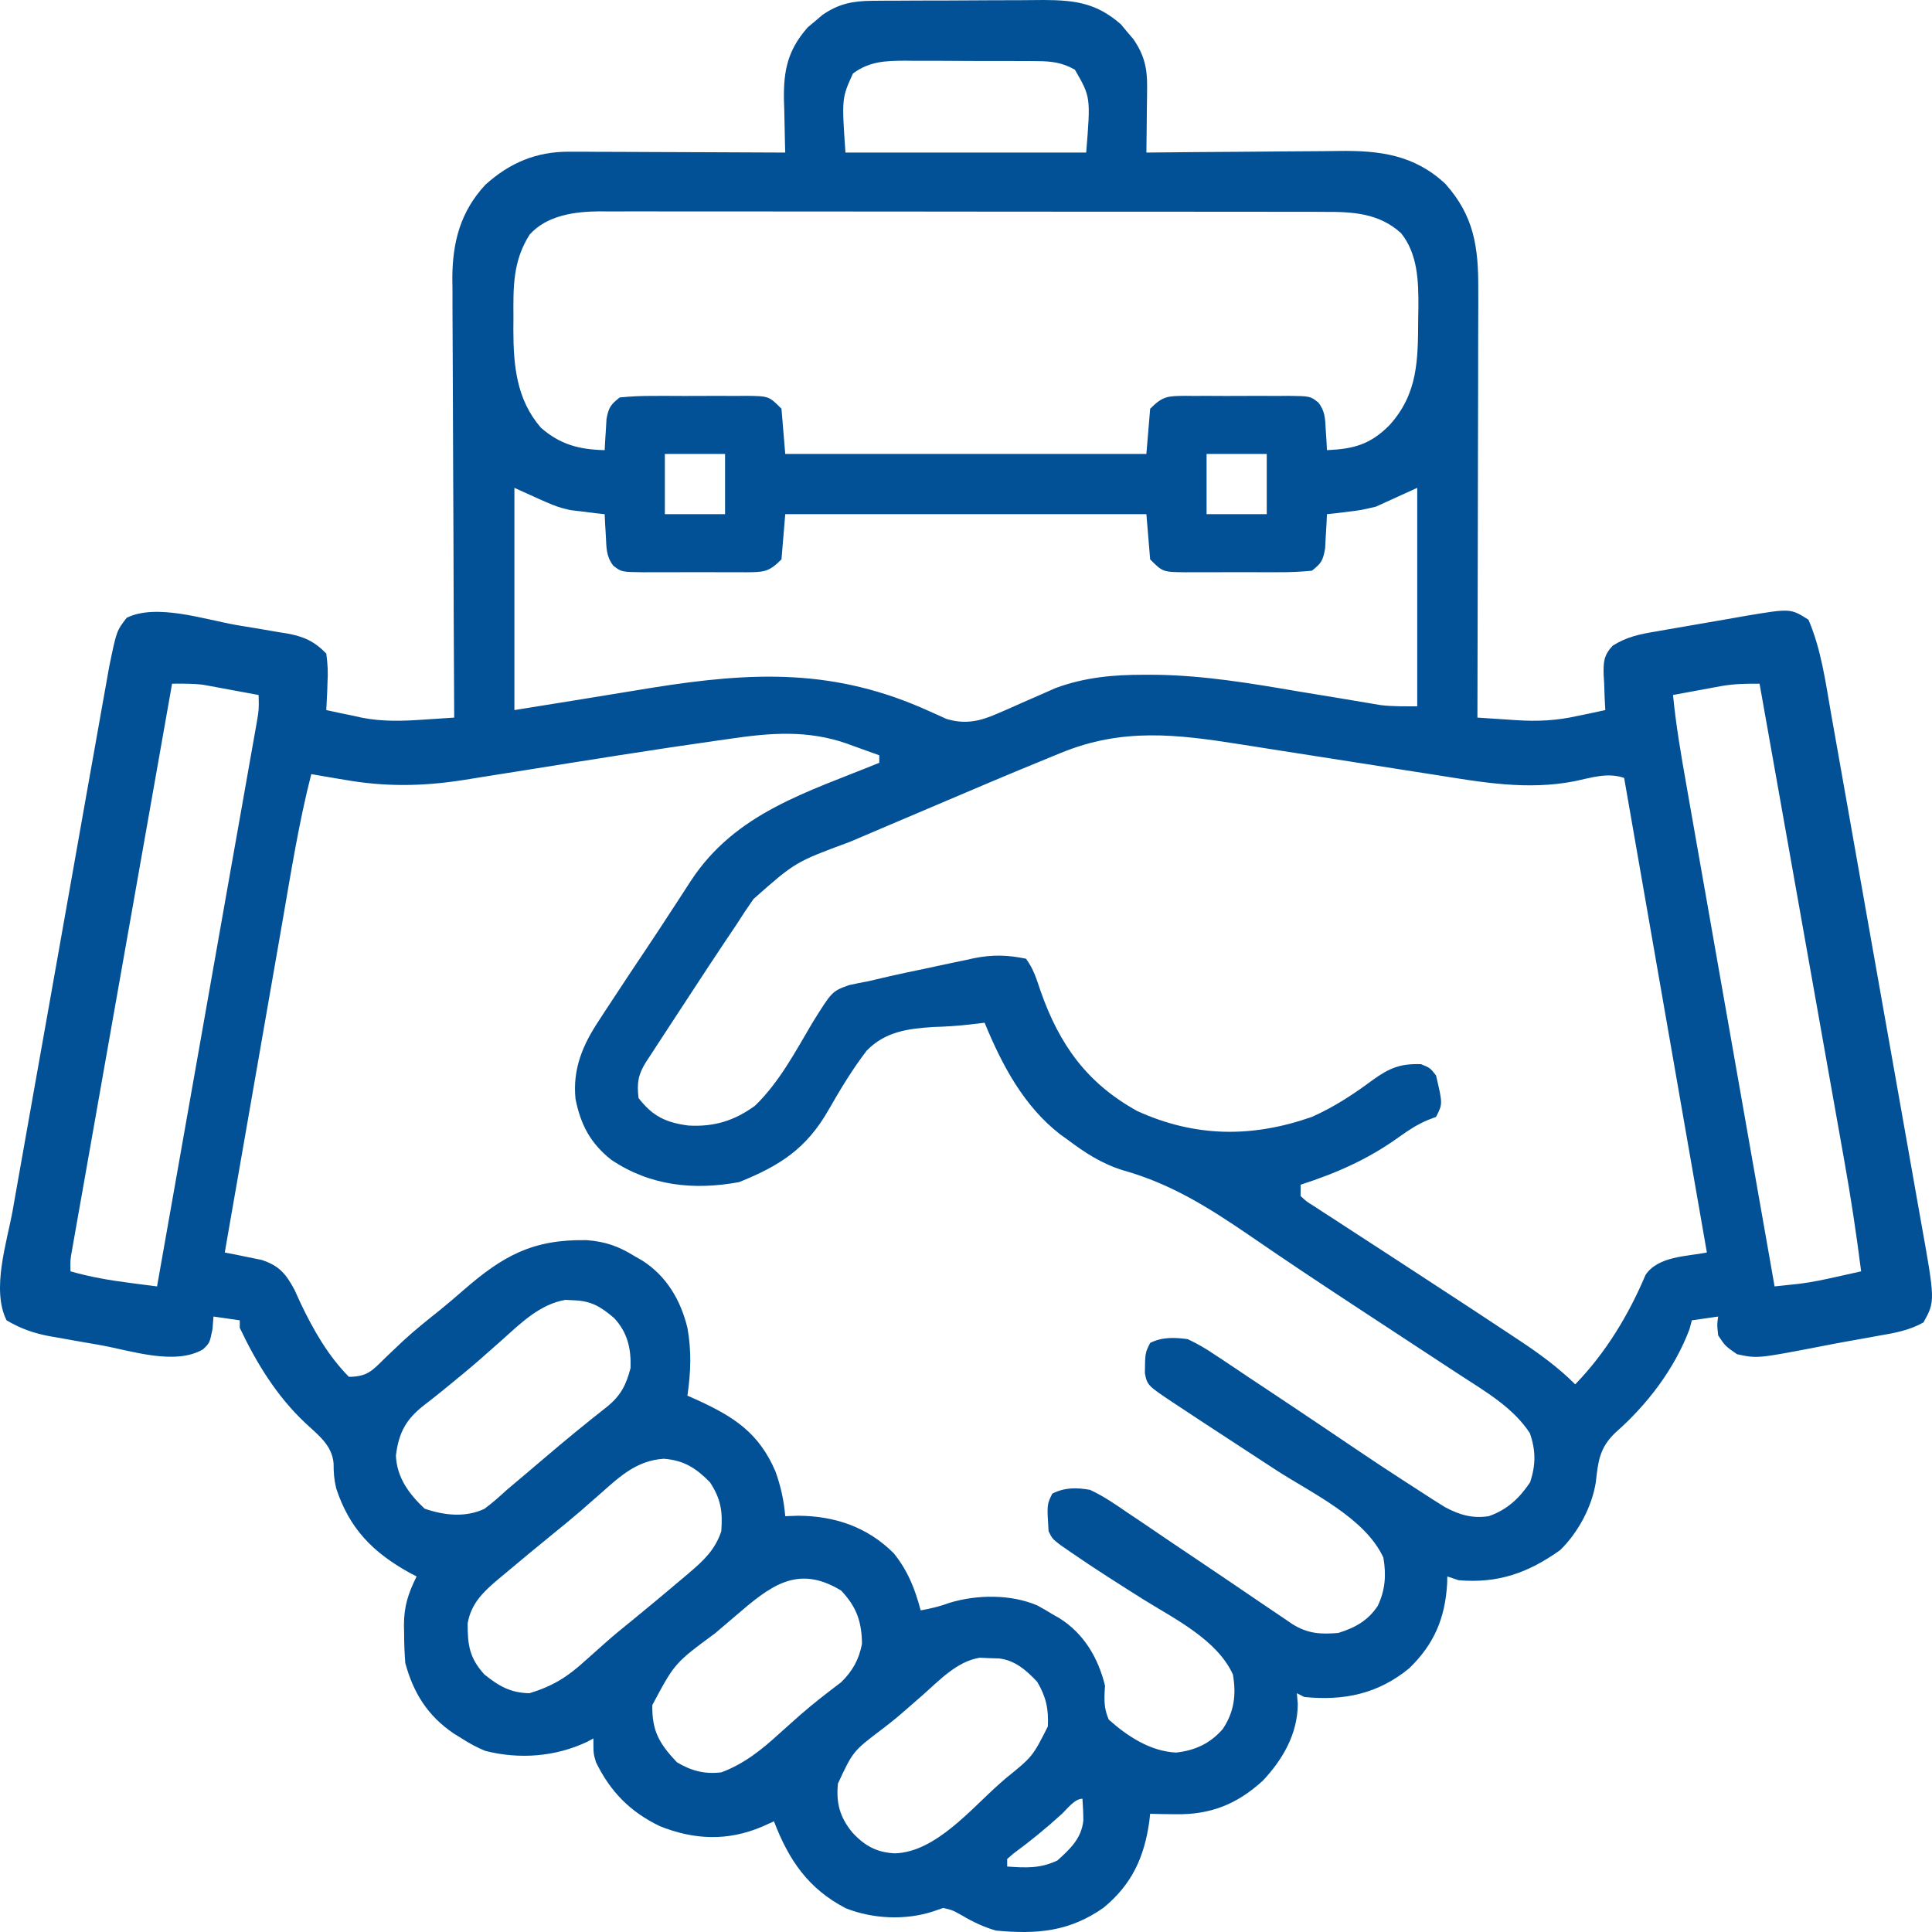 <svg width="63" height="63" viewBox="0 0 63 63" fill="none" xmlns="http://www.w3.org/2000/svg">
<path d="M28.443 0.026C28.593 0.025 28.741 0.023 28.895 0.022C29.055 0.021 29.215 0.021 29.38 0.021C29.548 0.02 29.715 0.019 29.882 0.018C30.232 0.017 30.583 0.016 30.933 0.016C31.38 0.016 31.826 0.013 32.273 0.009C32.618 0.006 32.964 0.006 33.309 0.006C33.553 0.005 33.797 0.003 34.041 0C35.065 0.005 35.761 0.1 36.553 0.795C36.619 0.875 36.685 0.955 36.753 1.037C36.821 1.117 36.889 1.196 36.959 1.278C37.306 1.782 37.413 2.22 37.406 2.828C37.405 2.954 37.404 3.079 37.403 3.208C37.401 3.338 37.399 3.468 37.397 3.601C37.396 3.733 37.395 3.865 37.394 4.001C37.391 4.326 37.387 4.651 37.382 4.975C37.477 4.974 37.573 4.973 37.672 4.972C38.578 4.962 39.483 4.955 40.389 4.95C40.855 4.947 41.32 4.944 41.786 4.938C42.236 4.933 42.686 4.93 43.136 4.929C43.307 4.928 43.478 4.926 43.649 4.923C44.99 4.903 46.119 5.049 47.13 5.994C48.066 7.037 48.213 8.066 48.204 9.428C48.205 9.579 48.205 9.73 48.205 9.886C48.204 10.298 48.203 10.711 48.201 11.123C48.2 11.555 48.2 11.987 48.2 12.419C48.199 13.236 48.197 14.053 48.194 14.87C48.191 15.8 48.19 16.73 48.189 17.661C48.186 19.574 48.182 21.487 48.177 23.4C48.51 23.423 48.844 23.445 49.178 23.466C49.272 23.473 49.366 23.479 49.463 23.485C50.144 23.528 50.767 23.498 51.435 23.347C51.525 23.328 51.615 23.31 51.708 23.292C51.921 23.248 52.134 23.202 52.347 23.155C52.34 23.027 52.333 22.9 52.326 22.769C52.32 22.601 52.314 22.432 52.309 22.264C52.304 22.18 52.299 22.097 52.293 22.01C52.283 21.585 52.295 21.368 52.59 21.053C53.066 20.755 53.492 20.675 54.041 20.585C54.145 20.566 54.248 20.548 54.355 20.529C54.573 20.491 54.792 20.453 55.01 20.416C55.344 20.36 55.676 20.302 56.009 20.243C56.222 20.206 56.435 20.169 56.648 20.132C56.747 20.115 56.846 20.097 56.947 20.079C58.388 19.839 58.388 19.839 58.971 20.207C59.388 21.177 59.526 22.23 59.708 23.265C59.743 23.462 59.778 23.658 59.813 23.855C59.908 24.386 60.001 24.916 60.095 25.448C60.173 25.892 60.252 26.336 60.331 26.781C60.517 27.83 60.702 28.879 60.887 29.928C61.077 31.008 61.269 32.087 61.461 33.167C61.626 34.096 61.791 35.026 61.955 35.955C62.052 36.509 62.15 37.063 62.249 37.617C62.342 38.138 62.434 38.659 62.525 39.181C62.558 39.371 62.592 39.562 62.626 39.752C63.107 42.429 63.107 42.429 62.722 43.122C62.259 43.382 61.799 43.464 61.279 43.553C61.116 43.583 61.116 43.583 60.95 43.613C60.726 43.654 60.503 43.694 60.279 43.733C59.975 43.787 59.673 43.844 59.37 43.904C57.308 44.302 57.308 44.302 56.641 44.159C56.257 43.891 56.257 43.891 56.027 43.545C55.989 43.2 55.989 43.2 56.027 42.931C55.744 42.971 55.461 43.012 55.169 43.054C55.131 43.198 55.131 43.198 55.092 43.345C54.599 44.648 53.709 45.81 52.669 46.723C52.161 47.213 52.112 47.647 52.038 48.331C51.911 49.137 51.458 49.979 50.875 50.547C49.833 51.289 48.852 51.639 47.563 51.529C47.442 51.489 47.32 51.448 47.195 51.406C47.194 51.481 47.192 51.555 47.19 51.632C47.126 52.759 46.769 53.61 45.953 54.401C44.932 55.236 43.833 55.465 42.534 55.337C42.453 55.297 42.372 55.256 42.289 55.214C42.299 55.331 42.309 55.447 42.319 55.567C42.313 56.543 41.829 57.376 41.175 58.07C40.331 58.839 39.464 59.182 38.317 59.16C38.164 59.158 38.012 59.156 37.854 59.154C37.681 59.149 37.681 59.149 37.505 59.145C37.495 59.228 37.486 59.312 37.477 59.397C37.312 60.567 36.908 61.448 35.986 62.208C34.871 62.991 33.813 63.079 32.475 62.953C32.073 62.836 31.731 62.674 31.371 62.461C31.058 62.286 31.058 62.286 30.758 62.216C30.591 62.273 30.591 62.273 30.421 62.331C29.526 62.623 28.46 62.575 27.583 62.227C26.361 61.596 25.721 60.655 25.238 59.391C25.109 59.449 24.98 59.507 24.847 59.567C23.724 60.042 22.636 59.999 21.51 59.546C20.543 59.077 19.903 58.425 19.434 57.464C19.35 57.18 19.35 57.18 19.35 56.688C19.251 56.741 19.251 56.741 19.151 56.796C18.114 57.288 16.938 57.377 15.824 57.094C15.547 56.98 15.308 56.85 15.056 56.688C14.97 56.635 14.883 56.581 14.794 56.526C13.948 55.952 13.485 55.214 13.216 54.232C13.191 53.901 13.177 53.587 13.178 53.257C13.176 53.173 13.174 53.09 13.172 53.004C13.172 52.376 13.312 51.958 13.585 51.406C13.507 51.366 13.43 51.326 13.351 51.284C12.154 50.618 11.396 49.848 10.963 48.535C10.894 48.246 10.877 48.015 10.878 47.721C10.83 47.12 10.362 46.784 9.949 46.396C9.023 45.524 8.362 44.446 7.819 43.299C7.819 43.218 7.819 43.137 7.819 43.054C7.536 43.013 7.252 42.973 6.961 42.931C6.95 43.065 6.94 43.199 6.93 43.338C6.838 43.791 6.838 43.791 6.619 44.001C5.706 44.534 4.276 44.044 3.287 43.865C3.004 43.814 2.72 43.765 2.437 43.717C2.255 43.684 2.073 43.652 1.891 43.619C1.807 43.605 1.724 43.591 1.638 43.576C1.111 43.479 0.675 43.327 0.214 43.054C-0.287 42.051 0.223 40.523 0.414 39.468C0.449 39.271 0.483 39.073 0.518 38.876C0.611 38.344 0.706 37.812 0.801 37.28C0.901 36.722 1 36.164 1.098 35.605C1.264 34.669 1.43 33.732 1.598 32.795C1.791 31.714 1.982 30.632 2.174 29.55C2.378 28.396 2.582 27.242 2.787 26.087C2.846 25.756 2.905 25.424 2.964 25.093C3.056 24.571 3.149 24.049 3.242 23.528C3.276 23.337 3.31 23.146 3.344 22.955C3.39 22.694 3.437 22.433 3.484 22.171C3.523 21.952 3.523 21.952 3.563 21.729C3.801 20.573 3.801 20.573 4.132 20.145C5.103 19.669 6.66 20.199 7.707 20.381C7.99 20.43 8.273 20.476 8.557 20.522C8.739 20.553 8.921 20.584 9.102 20.616C9.186 20.629 9.27 20.642 9.356 20.656C9.903 20.755 10.252 20.911 10.64 21.312C10.686 21.658 10.7 21.923 10.679 22.264C10.676 22.35 10.673 22.436 10.671 22.524C10.663 22.734 10.652 22.945 10.64 23.155C10.944 23.222 11.248 23.285 11.553 23.347C11.676 23.375 11.676 23.375 11.801 23.403C12.482 23.536 13.123 23.513 13.81 23.466C13.906 23.46 14.003 23.454 14.102 23.447C14.338 23.432 14.575 23.416 14.811 23.4C14.811 23.322 14.81 23.243 14.81 23.162C14.799 21.245 14.791 19.328 14.786 17.41C14.783 16.483 14.78 15.556 14.774 14.629C14.769 13.82 14.766 13.011 14.765 12.203C14.764 11.775 14.763 11.347 14.759 10.919C14.755 10.441 14.755 9.962 14.755 9.484C14.754 9.343 14.752 9.203 14.75 9.058C14.756 7.89 15.018 6.893 15.829 6.023C16.625 5.307 17.484 4.943 18.559 4.947C18.795 4.947 18.795 4.947 19.035 4.947C19.205 4.949 19.375 4.95 19.544 4.951C19.719 4.952 19.894 4.952 20.069 4.952C20.528 4.953 20.986 4.956 21.445 4.958C21.914 4.961 22.382 4.962 22.851 4.963C23.769 4.966 24.688 4.97 25.606 4.975C25.603 4.895 25.601 4.814 25.598 4.732C25.588 4.362 25.581 3.993 25.575 3.624C25.571 3.498 25.567 3.371 25.563 3.241C25.55 2.282 25.689 1.633 26.338 0.892C26.457 0.793 26.457 0.793 26.579 0.691C26.659 0.623 26.739 0.555 26.821 0.485C27.348 0.121 27.808 0.031 28.443 0.026ZM27.814 2.396C27.447 3.204 27.447 3.204 27.569 4.975C30.159 4.975 32.75 4.975 35.419 4.975C35.566 3.166 35.566 3.166 35.051 2.273C34.648 2.043 34.299 1.996 33.839 1.994C33.724 1.992 33.608 1.991 33.49 1.99C33.366 1.99 33.243 1.99 33.116 1.99C32.924 1.99 32.924 1.99 32.728 1.989C32.457 1.988 32.187 1.988 31.916 1.989C31.503 1.989 31.091 1.986 30.678 1.983C30.415 1.983 30.151 1.983 29.888 1.983C29.765 1.982 29.642 1.98 29.515 1.979C28.866 1.984 28.357 1.997 27.814 2.396ZM17.272 7.647C16.719 8.519 16.736 9.358 16.743 10.365C16.742 10.492 16.741 10.62 16.74 10.751C16.743 11.928 16.841 13.019 17.633 13.942C18.265 14.499 18.888 14.658 19.718 14.679C19.723 14.586 19.727 14.493 19.732 14.397C19.74 14.274 19.748 14.152 19.756 14.027C19.763 13.905 19.77 13.784 19.778 13.659C19.849 13.283 19.914 13.192 20.209 12.96C20.582 12.923 20.931 12.908 21.305 12.911C21.412 12.91 21.52 12.91 21.631 12.909C21.858 12.909 22.085 12.91 22.312 12.912C22.661 12.913 23.009 12.912 23.357 12.909C23.577 12.909 23.798 12.91 24.019 12.911C24.123 12.91 24.227 12.909 24.335 12.908C25.073 12.917 25.073 12.917 25.483 13.328C25.544 14.058 25.544 14.058 25.606 14.802C29.492 14.802 33.378 14.802 37.382 14.802C37.422 14.316 37.463 13.829 37.505 13.328C37.924 12.908 38.083 12.915 38.653 12.908C38.809 12.909 38.809 12.909 38.969 12.911C39.076 12.91 39.184 12.91 39.295 12.909C39.522 12.909 39.749 12.91 39.977 12.912C40.325 12.913 40.673 12.912 41.021 12.909C41.241 12.909 41.462 12.91 41.683 12.911C41.787 12.91 41.891 12.909 41.999 12.908C42.725 12.917 42.725 12.917 42.99 13.126C43.216 13.417 43.21 13.663 43.232 14.027C43.24 14.149 43.248 14.271 43.256 14.397C43.263 14.536 43.263 14.536 43.27 14.679C44.132 14.641 44.681 14.499 45.31 13.863C46.24 12.833 46.238 11.738 46.245 10.403C46.247 10.275 46.25 10.147 46.252 10.015C46.256 9.181 46.235 8.285 45.689 7.606C44.974 6.949 44.104 6.904 43.187 6.909C43.031 6.908 43.031 6.908 42.871 6.907C42.524 6.906 42.176 6.906 41.829 6.907C41.579 6.906 41.33 6.906 41.08 6.905C40.403 6.903 39.726 6.903 39.048 6.904C38.483 6.904 37.917 6.903 37.351 6.903C36.016 6.901 34.681 6.901 33.346 6.902C31.97 6.903 30.594 6.901 29.217 6.898C28.035 6.896 26.852 6.896 25.67 6.896C24.964 6.896 24.258 6.896 23.552 6.894C22.888 6.893 22.224 6.893 21.561 6.894C21.317 6.895 21.074 6.894 20.831 6.893C20.498 6.892 20.165 6.893 19.832 6.895C19.737 6.894 19.641 6.893 19.543 6.892C18.734 6.9 17.841 7.02 17.272 7.647ZM21.68 14.802C21.68 15.451 21.68 16.099 21.68 16.767C22.328 16.767 22.976 16.767 23.643 16.767C23.643 16.119 23.643 15.47 23.643 14.802C22.995 14.802 22.348 14.802 21.68 14.802ZM39.345 14.802C39.345 15.451 39.345 16.099 39.345 16.767C39.992 16.767 40.64 16.767 41.307 16.767C41.307 16.119 41.307 15.47 41.307 14.802C40.66 14.802 40.012 14.802 39.345 14.802ZM16.774 15.908C16.774 18.299 16.774 20.691 16.774 23.155C19.018 22.794 19.018 22.794 21.261 22.427C24.578 21.897 27.241 21.794 30.32 23.199C30.414 23.241 30.508 23.282 30.605 23.326C30.729 23.383 30.729 23.383 30.856 23.441C31.476 23.63 31.959 23.52 32.539 23.263C32.664 23.209 32.79 23.154 32.919 23.099C33.048 23.041 33.178 22.984 33.311 22.924C33.567 22.811 33.823 22.699 34.08 22.587C34.193 22.537 34.306 22.487 34.422 22.436C35.377 22.086 36.292 22.002 37.304 22.003C37.437 22.003 37.57 22.003 37.706 22.004C39.262 22.026 40.774 22.279 42.304 22.541C42.729 22.611 43.155 22.681 43.581 22.751C43.842 22.794 44.103 22.837 44.364 22.882C44.482 22.902 44.6 22.921 44.721 22.942C44.874 22.968 44.874 22.968 45.03 22.994C45.423 23.04 45.819 23.032 46.214 23.032C46.214 20.681 46.214 18.33 46.214 15.908C45.769 16.11 45.323 16.313 44.865 16.522C44.384 16.635 44.384 16.635 43.983 16.683C43.779 16.709 43.779 16.709 43.571 16.735C43.422 16.751 43.422 16.751 43.27 16.767C43.265 16.869 43.261 16.972 43.256 17.077C43.244 17.277 43.244 17.277 43.232 17.481C43.224 17.614 43.217 17.746 43.21 17.883C43.141 18.28 43.088 18.368 42.779 18.61C42.405 18.646 42.057 18.662 41.683 18.659C41.575 18.659 41.468 18.66 41.357 18.66C41.13 18.66 40.903 18.659 40.675 18.658C40.327 18.656 39.979 18.658 39.631 18.66C39.41 18.66 39.19 18.66 38.969 18.659C38.865 18.66 38.76 18.66 38.653 18.661C37.915 18.652 37.915 18.652 37.505 18.241C37.464 17.755 37.424 17.268 37.382 16.767C33.496 16.767 29.61 16.767 25.606 16.767C25.565 17.254 25.525 17.74 25.483 18.241C25.064 18.662 24.905 18.654 24.335 18.661C24.178 18.66 24.178 18.66 24.019 18.659C23.911 18.659 23.804 18.66 23.693 18.66C23.466 18.66 23.239 18.659 23.011 18.658C22.663 18.656 22.315 18.658 21.967 18.66C21.746 18.66 21.526 18.66 21.305 18.659C21.201 18.66 21.096 18.66 20.989 18.661C20.263 18.652 20.263 18.652 19.998 18.445C19.762 18.139 19.777 17.862 19.756 17.481C19.748 17.348 19.74 17.214 19.732 17.077C19.727 16.975 19.723 16.873 19.718 16.767C19.618 16.757 19.519 16.746 19.416 16.735C19.281 16.718 19.145 16.701 19.005 16.683C18.806 16.659 18.806 16.659 18.604 16.635C18.123 16.522 18.123 16.522 16.774 15.908ZM5.611 22.295C5.179 24.739 4.747 27.183 4.316 29.627C4.115 30.762 3.915 31.896 3.714 33.031C3.539 34.02 3.365 35.009 3.19 35.998C3.098 36.521 3.005 37.045 2.913 37.569C2.825 38.062 2.738 38.554 2.652 39.047C2.62 39.228 2.588 39.409 2.555 39.59C2.512 39.837 2.468 40.084 2.425 40.331C2.4 40.469 2.376 40.607 2.351 40.749C2.29 41.092 2.29 41.092 2.299 41.457C2.941 41.64 3.577 41.75 4.238 41.834C4.323 41.845 4.408 41.856 4.496 41.868C4.704 41.895 4.912 41.922 5.121 41.948C5.553 39.506 5.985 37.065 6.416 34.623C6.616 33.489 6.817 32.355 7.017 31.221C7.192 30.233 7.367 29.245 7.541 28.257C7.634 27.734 7.726 27.21 7.819 26.687C7.907 26.195 7.993 25.702 8.08 25.21C8.112 25.029 8.144 24.848 8.176 24.667C8.22 24.421 8.263 24.174 8.307 23.927C8.331 23.789 8.356 23.651 8.381 23.509C8.444 23.133 8.444 23.133 8.433 22.663C8.1 22.601 7.768 22.54 7.436 22.479C7.343 22.462 7.249 22.444 7.153 22.426C7.061 22.409 6.97 22.393 6.875 22.375C6.792 22.36 6.708 22.345 6.622 22.329C6.284 22.287 5.952 22.293 5.611 22.295ZM56.112 22.375C55.975 22.4 55.975 22.4 55.835 22.426C55.695 22.452 55.695 22.452 55.552 22.479C55.408 22.506 55.408 22.506 55.261 22.532C55.025 22.575 54.79 22.619 54.555 22.663C54.649 23.639 54.814 24.598 54.985 25.563C55.016 25.742 55.047 25.922 55.079 26.101C55.164 26.585 55.249 27.068 55.334 27.552C55.424 28.058 55.513 28.565 55.602 29.072C55.77 30.029 55.938 30.987 56.107 31.945C56.299 33.036 56.491 34.127 56.683 35.218C57.077 37.462 57.472 39.705 57.867 41.948C58.041 41.93 58.215 41.911 58.389 41.893C58.534 41.877 58.534 41.877 58.682 41.861C59.095 41.81 59.493 41.724 59.899 41.633C60.162 41.575 60.425 41.516 60.689 41.457C60.535 40.236 60.351 39.026 60.134 37.815C60.104 37.644 60.073 37.474 60.043 37.303C59.962 36.845 59.881 36.388 59.799 35.93C59.714 35.45 59.628 34.969 59.543 34.489C59.382 33.582 59.221 32.675 59.06 31.768C58.876 30.734 58.692 29.7 58.509 28.666C58.132 26.543 57.754 24.419 57.377 22.295C56.944 22.292 56.538 22.297 56.112 22.375ZM23.817 24.089C23.658 24.112 23.499 24.134 23.336 24.157C21.265 24.451 19.201 24.783 17.136 25.113C16.699 25.183 16.262 25.252 15.825 25.321C15.585 25.359 15.344 25.398 15.104 25.437C13.771 25.644 12.558 25.661 11.231 25.427C11.073 25.401 11.073 25.401 10.912 25.374C10.658 25.331 10.404 25.287 10.15 25.243C9.744 26.829 9.489 28.447 9.209 30.059C9.155 30.37 9.1 30.682 9.046 30.994C8.918 31.726 8.79 32.459 8.663 33.191C8.517 34.026 8.372 34.861 8.226 35.697C7.926 37.412 7.627 39.127 7.329 40.843C7.438 40.864 7.547 40.885 7.66 40.906C7.875 40.951 7.875 40.951 8.095 40.996C8.309 41.039 8.309 41.039 8.526 41.083C9.107 41.271 9.33 41.544 9.611 42.075C9.675 42.215 9.739 42.356 9.805 42.501C10.217 43.365 10.699 44.211 11.377 44.896C11.979 44.896 12.147 44.687 12.55 44.29C12.681 44.164 12.813 44.039 12.945 43.914C13.044 43.82 13.044 43.82 13.146 43.724C13.527 43.371 13.933 43.051 14.338 42.726C14.594 42.517 14.844 42.306 15.093 42.088C16.396 40.95 17.37 40.407 19.133 40.44C19.748 40.486 20.18 40.643 20.699 40.965C20.777 41.01 20.855 41.054 20.935 41.1C21.731 41.603 22.195 42.392 22.416 43.299C22.554 44.063 22.526 44.743 22.416 45.51C22.53 45.561 22.645 45.612 22.762 45.664C23.946 46.209 24.75 46.733 25.284 47.975C25.461 48.464 25.561 48.923 25.606 49.441C25.745 49.436 25.884 49.431 26.027 49.426C27.223 49.434 28.284 49.79 29.146 50.652C29.602 51.218 29.838 51.813 30.022 52.512C30.353 52.453 30.653 52.382 30.969 52.264C31.863 51.995 32.957 51.981 33.825 52.351C33.991 52.441 34.155 52.535 34.315 52.635C34.393 52.679 34.471 52.724 34.551 52.77C35.347 53.272 35.811 54.061 36.033 54.969C36.028 55.053 36.023 55.138 36.018 55.225C36.008 55.559 36.025 55.764 36.155 56.074C36.764 56.619 37.511 57.107 38.348 57.149C38.97 57.081 39.461 56.854 39.874 56.38C40.247 55.82 40.318 55.258 40.203 54.6C39.682 53.466 38.309 52.793 37.29 52.159C36.503 51.663 35.718 51.167 34.952 50.639C34.768 50.512 34.768 50.512 34.581 50.383C34.315 50.178 34.315 50.178 34.193 49.932C34.137 49.06 34.137 49.06 34.315 48.704C34.721 48.501 35.105 48.505 35.542 48.581C35.981 48.784 36.369 49.051 36.767 49.326C36.882 49.403 36.996 49.479 37.115 49.558C37.481 49.804 37.846 50.052 38.21 50.301C38.453 50.464 38.696 50.628 38.939 50.791C39.693 51.297 40.444 51.807 41.195 52.318C41.404 52.459 41.614 52.601 41.823 52.742C41.931 52.815 42.038 52.889 42.149 52.964C42.648 53.273 43.061 53.296 43.638 53.249C44.181 53.081 44.609 52.848 44.926 52.366C45.173 51.851 45.207 51.352 45.11 50.792C44.511 49.489 42.764 48.686 41.599 47.929C40.929 47.492 40.259 47.054 39.59 46.616C39.461 46.531 39.461 46.531 39.328 46.445C39.075 46.278 38.821 46.11 38.567 45.943C38.452 45.867 38.452 45.867 38.334 45.79C37.415 45.179 37.415 45.179 37.333 44.781C37.34 44.119 37.34 44.119 37.505 43.791C37.901 43.592 38.302 43.611 38.731 43.668C39.057 43.824 39.318 43.972 39.611 44.174C39.694 44.228 39.777 44.282 39.863 44.339C40.141 44.522 40.417 44.709 40.694 44.896C40.899 45.032 41.104 45.168 41.309 45.304C41.972 45.744 42.633 46.187 43.293 46.631C45.017 47.796 45.017 47.796 46.765 48.924C46.883 48.998 47.002 49.072 47.123 49.148C47.592 49.399 48.015 49.522 48.545 49.441C49.142 49.234 49.546 48.858 49.894 48.336C50.083 47.768 50.083 47.298 49.886 46.731C49.331 45.888 48.422 45.367 47.59 44.825C47.476 44.75 47.362 44.675 47.244 44.598C46.88 44.359 46.517 44.121 46.153 43.883C45.912 43.725 45.671 43.567 45.431 43.409C45.078 43.178 44.725 42.946 44.372 42.714C43.158 41.918 41.948 41.116 40.753 40.292C39.42 39.382 38.188 38.601 36.621 38.162C35.928 37.947 35.381 37.593 34.806 37.158C34.729 37.103 34.652 37.048 34.572 36.991C33.379 36.067 32.669 34.718 32.107 33.35C31.949 33.369 31.791 33.388 31.628 33.407C31.227 33.453 30.832 33.478 30.428 33.489C29.593 33.545 28.865 33.64 28.26 34.262C27.789 34.877 27.398 35.529 27.014 36.2C26.29 37.465 25.427 38.012 24.103 38.547C22.618 38.82 21.198 38.671 19.933 37.819C19.254 37.282 18.936 36.68 18.767 35.837C18.667 34.863 19.003 34.067 19.534 33.273C19.588 33.189 19.643 33.104 19.699 33.017C19.867 32.758 20.038 32.501 20.209 32.244C20.306 32.096 20.404 31.947 20.502 31.799C20.698 31.502 20.896 31.206 21.095 30.911C21.355 30.524 21.61 30.134 21.864 29.743C21.939 29.628 22.014 29.514 22.091 29.396C22.238 29.172 22.384 28.947 22.529 28.721C23.987 26.502 26.305 25.84 28.672 24.874C28.672 24.793 28.672 24.712 28.672 24.629C28.395 24.527 28.116 24.427 27.837 24.329C27.76 24.301 27.684 24.273 27.605 24.244C26.337 23.803 25.126 23.895 23.817 24.089ZM34.595 24.551C34.49 24.594 34.385 24.637 34.277 24.681C32.938 25.227 31.607 25.793 30.277 26.361C29.835 26.549 29.393 26.737 28.951 26.924C28.666 27.046 28.38 27.168 28.094 27.29C27.964 27.345 27.834 27.4 27.701 27.456C25.934 28.11 25.934 28.11 24.571 29.315C24.483 29.443 24.396 29.571 24.305 29.703C24.207 29.854 24.109 30.005 24.011 30.156C23.888 30.34 23.764 30.525 23.64 30.709C23.298 31.219 22.96 31.733 22.624 32.248C22.414 32.571 22.203 32.893 21.991 33.215C21.857 33.42 21.723 33.625 21.588 33.831C21.526 33.927 21.463 34.023 21.398 34.122C21.34 34.211 21.282 34.3 21.223 34.391C21.172 34.469 21.121 34.547 21.068 34.627C20.808 35.041 20.764 35.314 20.822 35.806C21.279 36.398 21.717 36.608 22.448 36.702C23.28 36.751 23.951 36.547 24.625 36.052C25.41 35.289 25.934 34.298 26.485 33.362C27.131 32.324 27.131 32.324 27.681 32.125C27.887 32.078 28.096 32.037 28.305 31.999C28.544 31.943 28.784 31.887 29.023 31.831C29.387 31.748 29.751 31.672 30.116 31.597C30.398 31.538 30.679 31.477 30.96 31.416C31.142 31.378 31.324 31.34 31.506 31.302C31.589 31.284 31.671 31.265 31.756 31.247C32.367 31.124 32.853 31.139 33.456 31.262C33.7 31.592 33.798 31.92 33.928 32.305C34.542 34.06 35.438 35.32 37.087 36.231C38.976 37.088 40.826 37.105 42.779 36.421C43.503 36.098 44.131 35.687 44.765 35.215C45.309 34.825 45.665 34.678 46.337 34.701C46.636 34.824 46.636 34.824 46.827 35.069C47.046 35.998 47.046 35.998 46.827 36.421C46.741 36.453 46.655 36.486 46.566 36.52C46.208 36.669 45.919 36.862 45.605 37.087C44.599 37.808 43.584 38.252 42.411 38.632C42.411 38.753 42.411 38.875 42.411 39C42.603 39.181 42.603 39.181 42.866 39.342C42.965 39.407 43.065 39.473 43.168 39.541C43.333 39.647 43.333 39.647 43.501 39.755C43.615 39.829 43.729 39.904 43.846 39.981C44.213 40.221 44.581 40.459 44.949 40.697C45.187 40.852 45.425 41.008 45.664 41.163C46.02 41.396 46.377 41.629 46.734 41.861C47.568 42.404 48.4 42.95 49.229 43.5C49.335 43.57 49.441 43.64 49.549 43.712C50.2 44.145 50.812 44.587 51.366 45.142C52.363 44.109 53.101 42.891 53.66 41.571C54.074 40.957 55.013 40.972 55.659 40.843C54.769 35.735 53.878 30.628 52.961 25.366C52.41 25.182 51.904 25.358 51.349 25.474C49.803 25.776 48.331 25.511 46.797 25.266C46.569 25.231 46.34 25.195 46.112 25.16C45.514 25.067 44.916 24.973 44.318 24.878C43.361 24.727 42.404 24.578 41.448 24.429C41.116 24.377 40.785 24.325 40.453 24.272C38.364 23.943 36.601 23.728 34.595 24.551ZM16.375 43.691C16.214 43.834 16.052 43.976 15.891 44.118C15.812 44.188 15.733 44.258 15.652 44.329C15.334 44.607 15.008 44.875 14.681 45.142C14.521 45.272 14.521 45.272 14.358 45.405C14.188 45.543 14.016 45.678 13.842 45.811C13.239 46.279 13.007 46.704 12.91 47.46C12.939 48.181 13.335 48.714 13.845 49.195C14.477 49.415 15.177 49.493 15.797 49.2C16.057 49.009 16.29 48.8 16.529 48.581C16.718 48.421 16.907 48.261 17.097 48.102C17.304 47.928 17.51 47.752 17.715 47.577C18.4 46.993 19.095 46.42 19.804 45.865C20.247 45.5 20.416 45.164 20.561 44.612C20.583 43.981 20.467 43.456 20.028 42.982C19.591 42.61 19.281 42.42 18.713 42.401C18.578 42.394 18.578 42.394 18.44 42.387C17.609 42.525 16.98 43.147 16.375 43.691ZM19.634 48.658C19.481 48.791 19.329 48.925 19.176 49.058C19.101 49.124 19.026 49.189 18.95 49.257C18.659 49.508 18.361 49.752 18.062 49.994C17.527 50.43 16.995 50.87 16.467 51.314C16.394 51.375 16.32 51.436 16.244 51.499C15.758 51.911 15.364 52.282 15.249 52.938C15.248 53.636 15.305 54.061 15.793 54.6C16.268 54.983 16.649 55.202 17.265 55.214C18.018 54.985 18.506 54.684 19.081 54.155C19.232 54.021 19.382 53.888 19.532 53.755C19.606 53.689 19.679 53.624 19.754 53.556C20.042 53.302 20.339 53.06 20.638 52.819C21.174 52.382 21.705 51.939 22.233 51.491C22.306 51.429 22.38 51.367 22.456 51.303C22.936 50.893 23.316 50.547 23.52 49.932C23.569 49.287 23.508 48.881 23.152 48.336C22.695 47.871 22.303 47.618 21.642 47.568C20.788 47.626 20.246 48.111 19.634 48.658ZM23.964 52.71C23.748 52.896 23.531 53.08 23.314 53.263C22 54.233 22 54.233 21.271 55.601C21.257 56.439 21.494 56.852 22.072 57.464C22.539 57.745 22.976 57.86 23.52 57.794C24.261 57.518 24.821 57.069 25.399 56.542C25.559 56.4 25.718 56.257 25.878 56.114C25.956 56.045 26.035 55.975 26.115 55.904C26.536 55.536 26.98 55.197 27.425 54.858C27.797 54.498 28.012 54.114 28.108 53.602C28.099 52.884 27.935 52.402 27.43 51.867C25.99 50.989 25.098 51.734 23.964 52.71ZM30.06 55.299C29.201 56.05 29.201 56.05 28.769 56.382C27.815 57.105 27.815 57.105 27.323 58.162C27.263 58.803 27.384 59.251 27.791 59.751C28.192 60.188 28.59 60.409 29.186 60.435C30.508 60.392 31.655 58.995 32.598 58.162C32.661 58.106 32.725 58.051 32.791 57.993C33.672 57.28 33.672 57.28 34.169 56.297C34.197 55.729 34.112 55.335 33.825 54.846C33.479 54.473 33.094 54.136 32.577 54.08C32.472 54.077 32.368 54.074 32.261 54.07C32.157 54.066 32.054 54.061 31.948 54.056C31.197 54.175 30.617 54.81 30.06 55.299ZM34.622 59.153C34.115 59.616 33.595 60.04 33.042 60.446C32.976 60.503 32.911 60.56 32.843 60.619C32.843 60.7 32.843 60.781 32.843 60.865C33.451 60.908 33.926 60.934 34.484 60.665C34.9 60.288 35.261 59.953 35.326 59.37C35.327 59.131 35.313 58.892 35.297 58.654C35.041 58.654 34.794 58.993 34.622 59.153Z" fill="#025196"/>
</svg>
